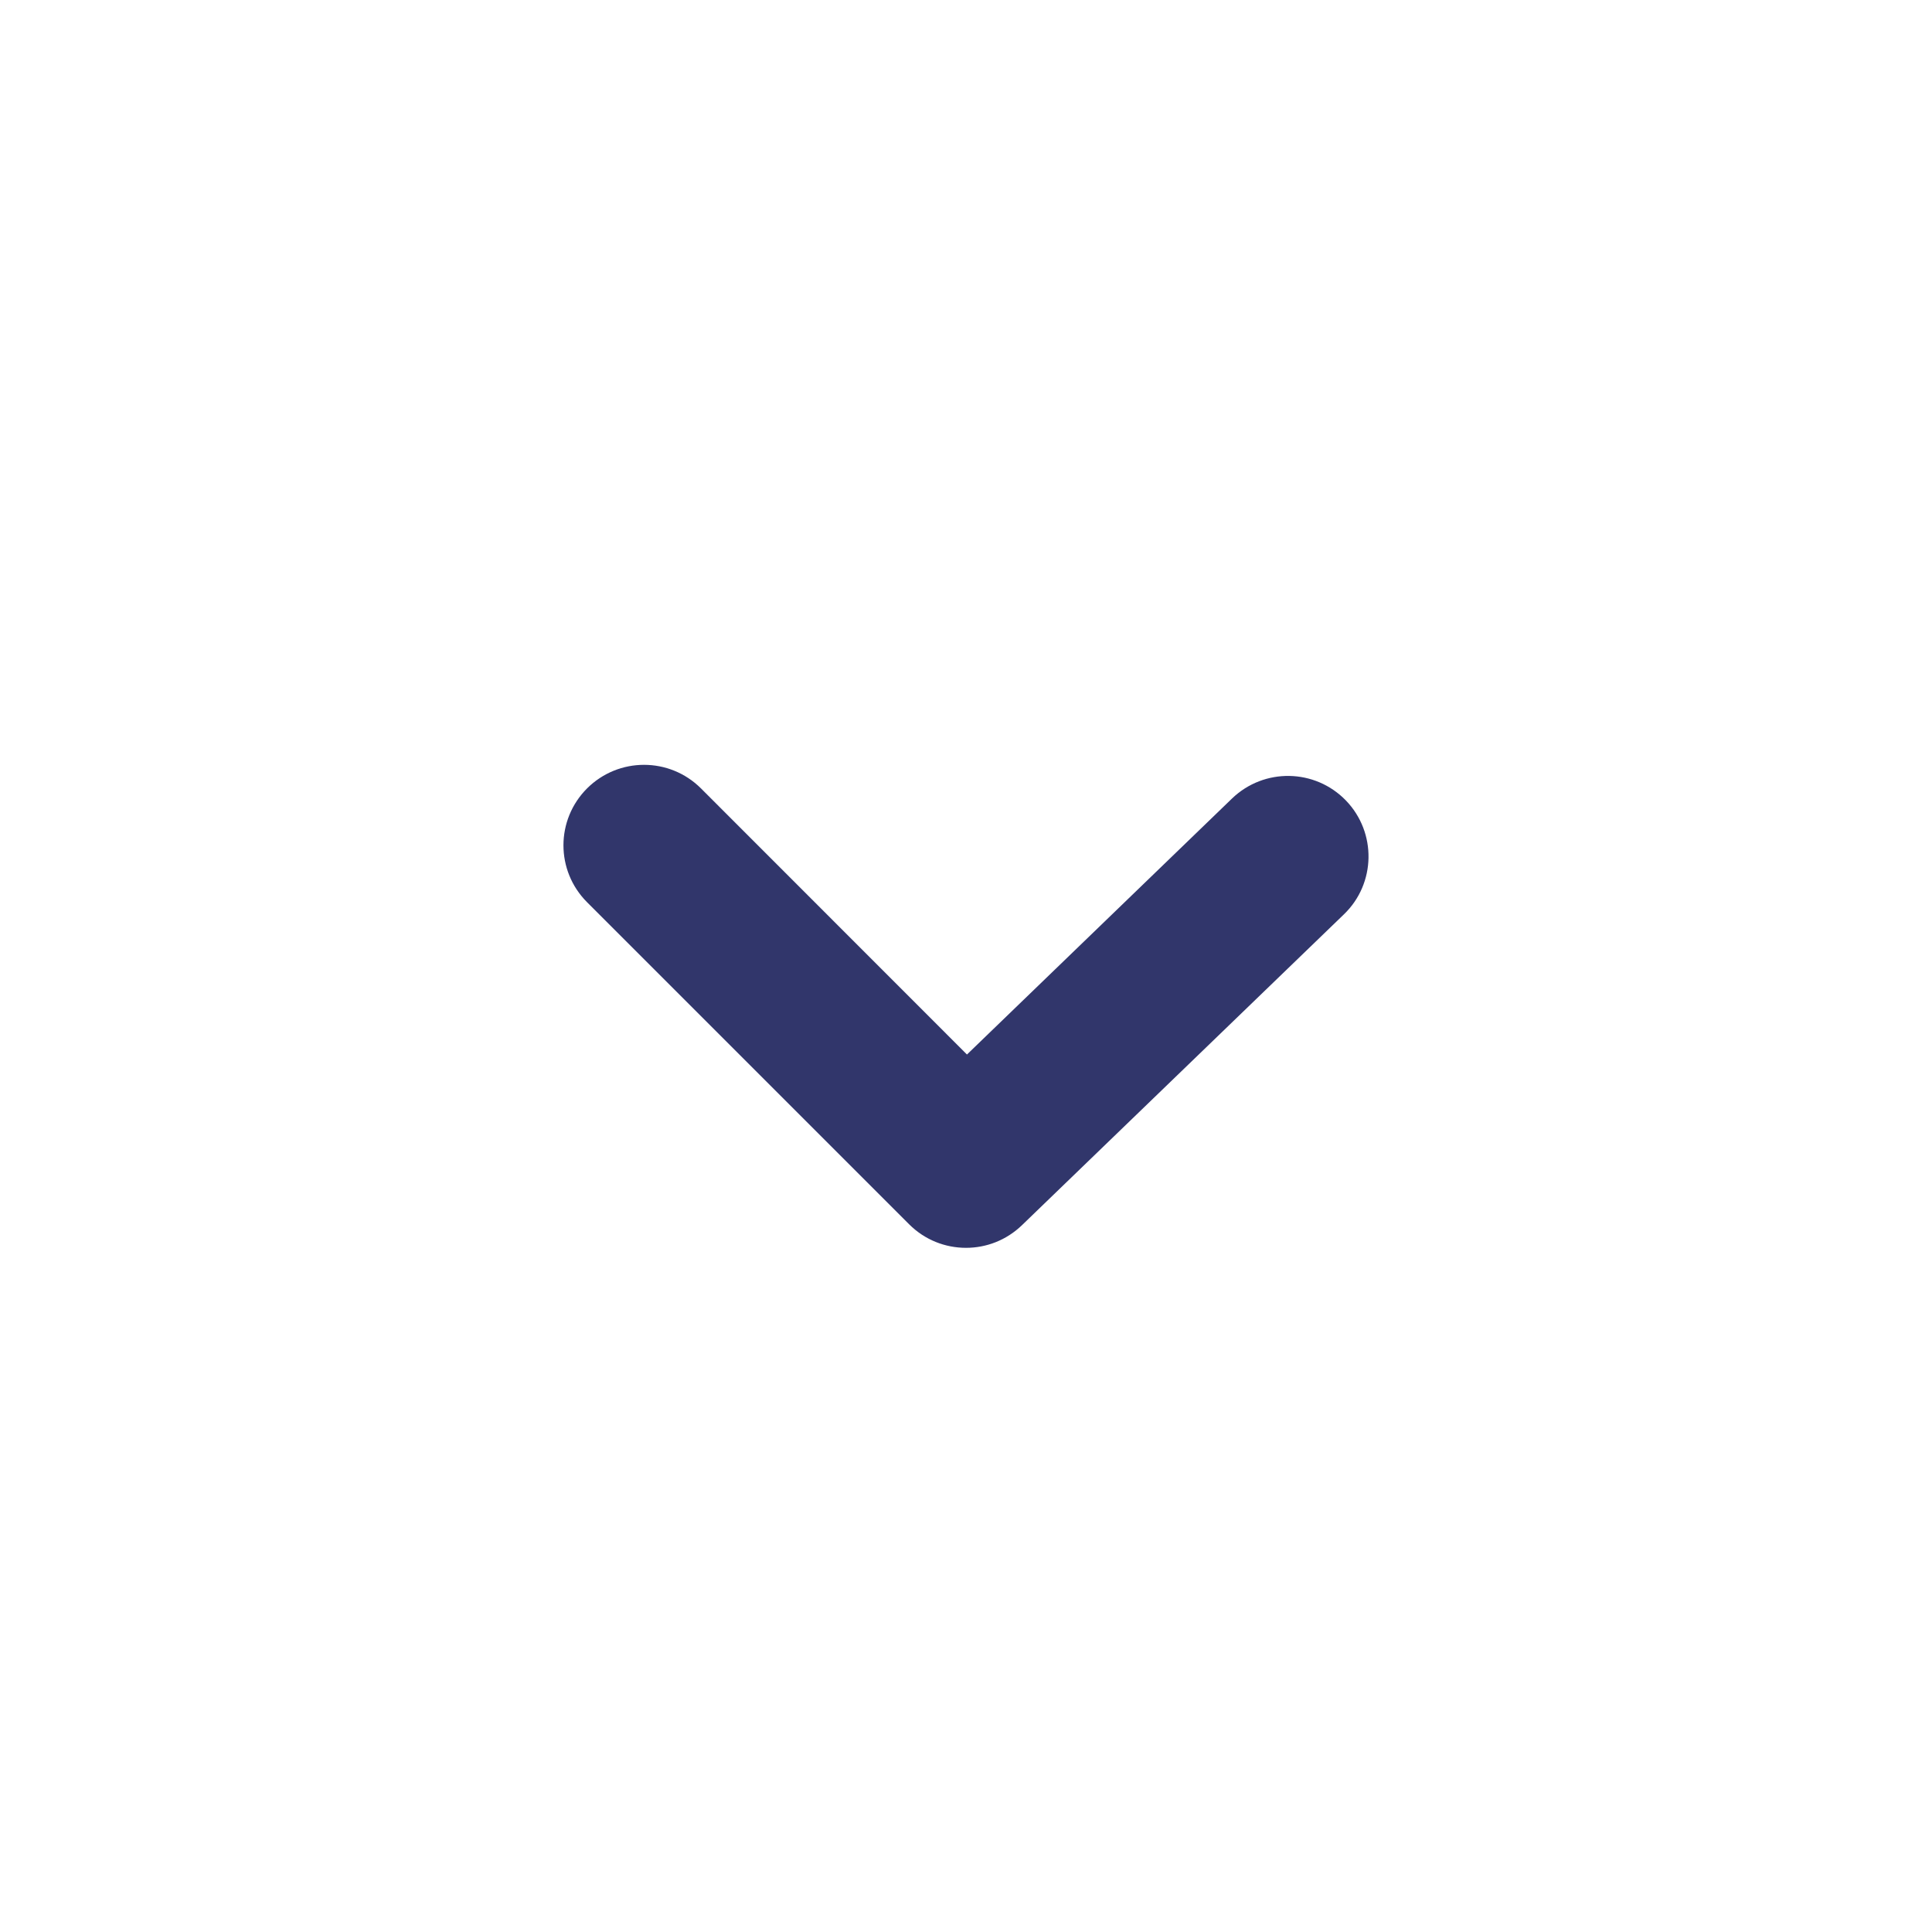 <svg width="16" height="16" viewBox="0 0 16 16" fill="none" xmlns="http://www.w3.org/2000/svg">
<path d="M8 10.334C7.829 10.334 7.659 10.269 7.529 10.139L4.862 7.472C4.601 7.211 4.601 6.79 4.862 6.529C5.123 6.269 5.544 6.269 5.805 6.529L8.008 8.733L10.203 6.613C10.469 6.357 10.89 6.365 11.146 6.629C11.402 6.894 11.395 7.317 11.13 7.572L8.463 10.147C8.333 10.272 8.167 10.334 8 10.334Z" fill="#31366B"/>
</svg>
